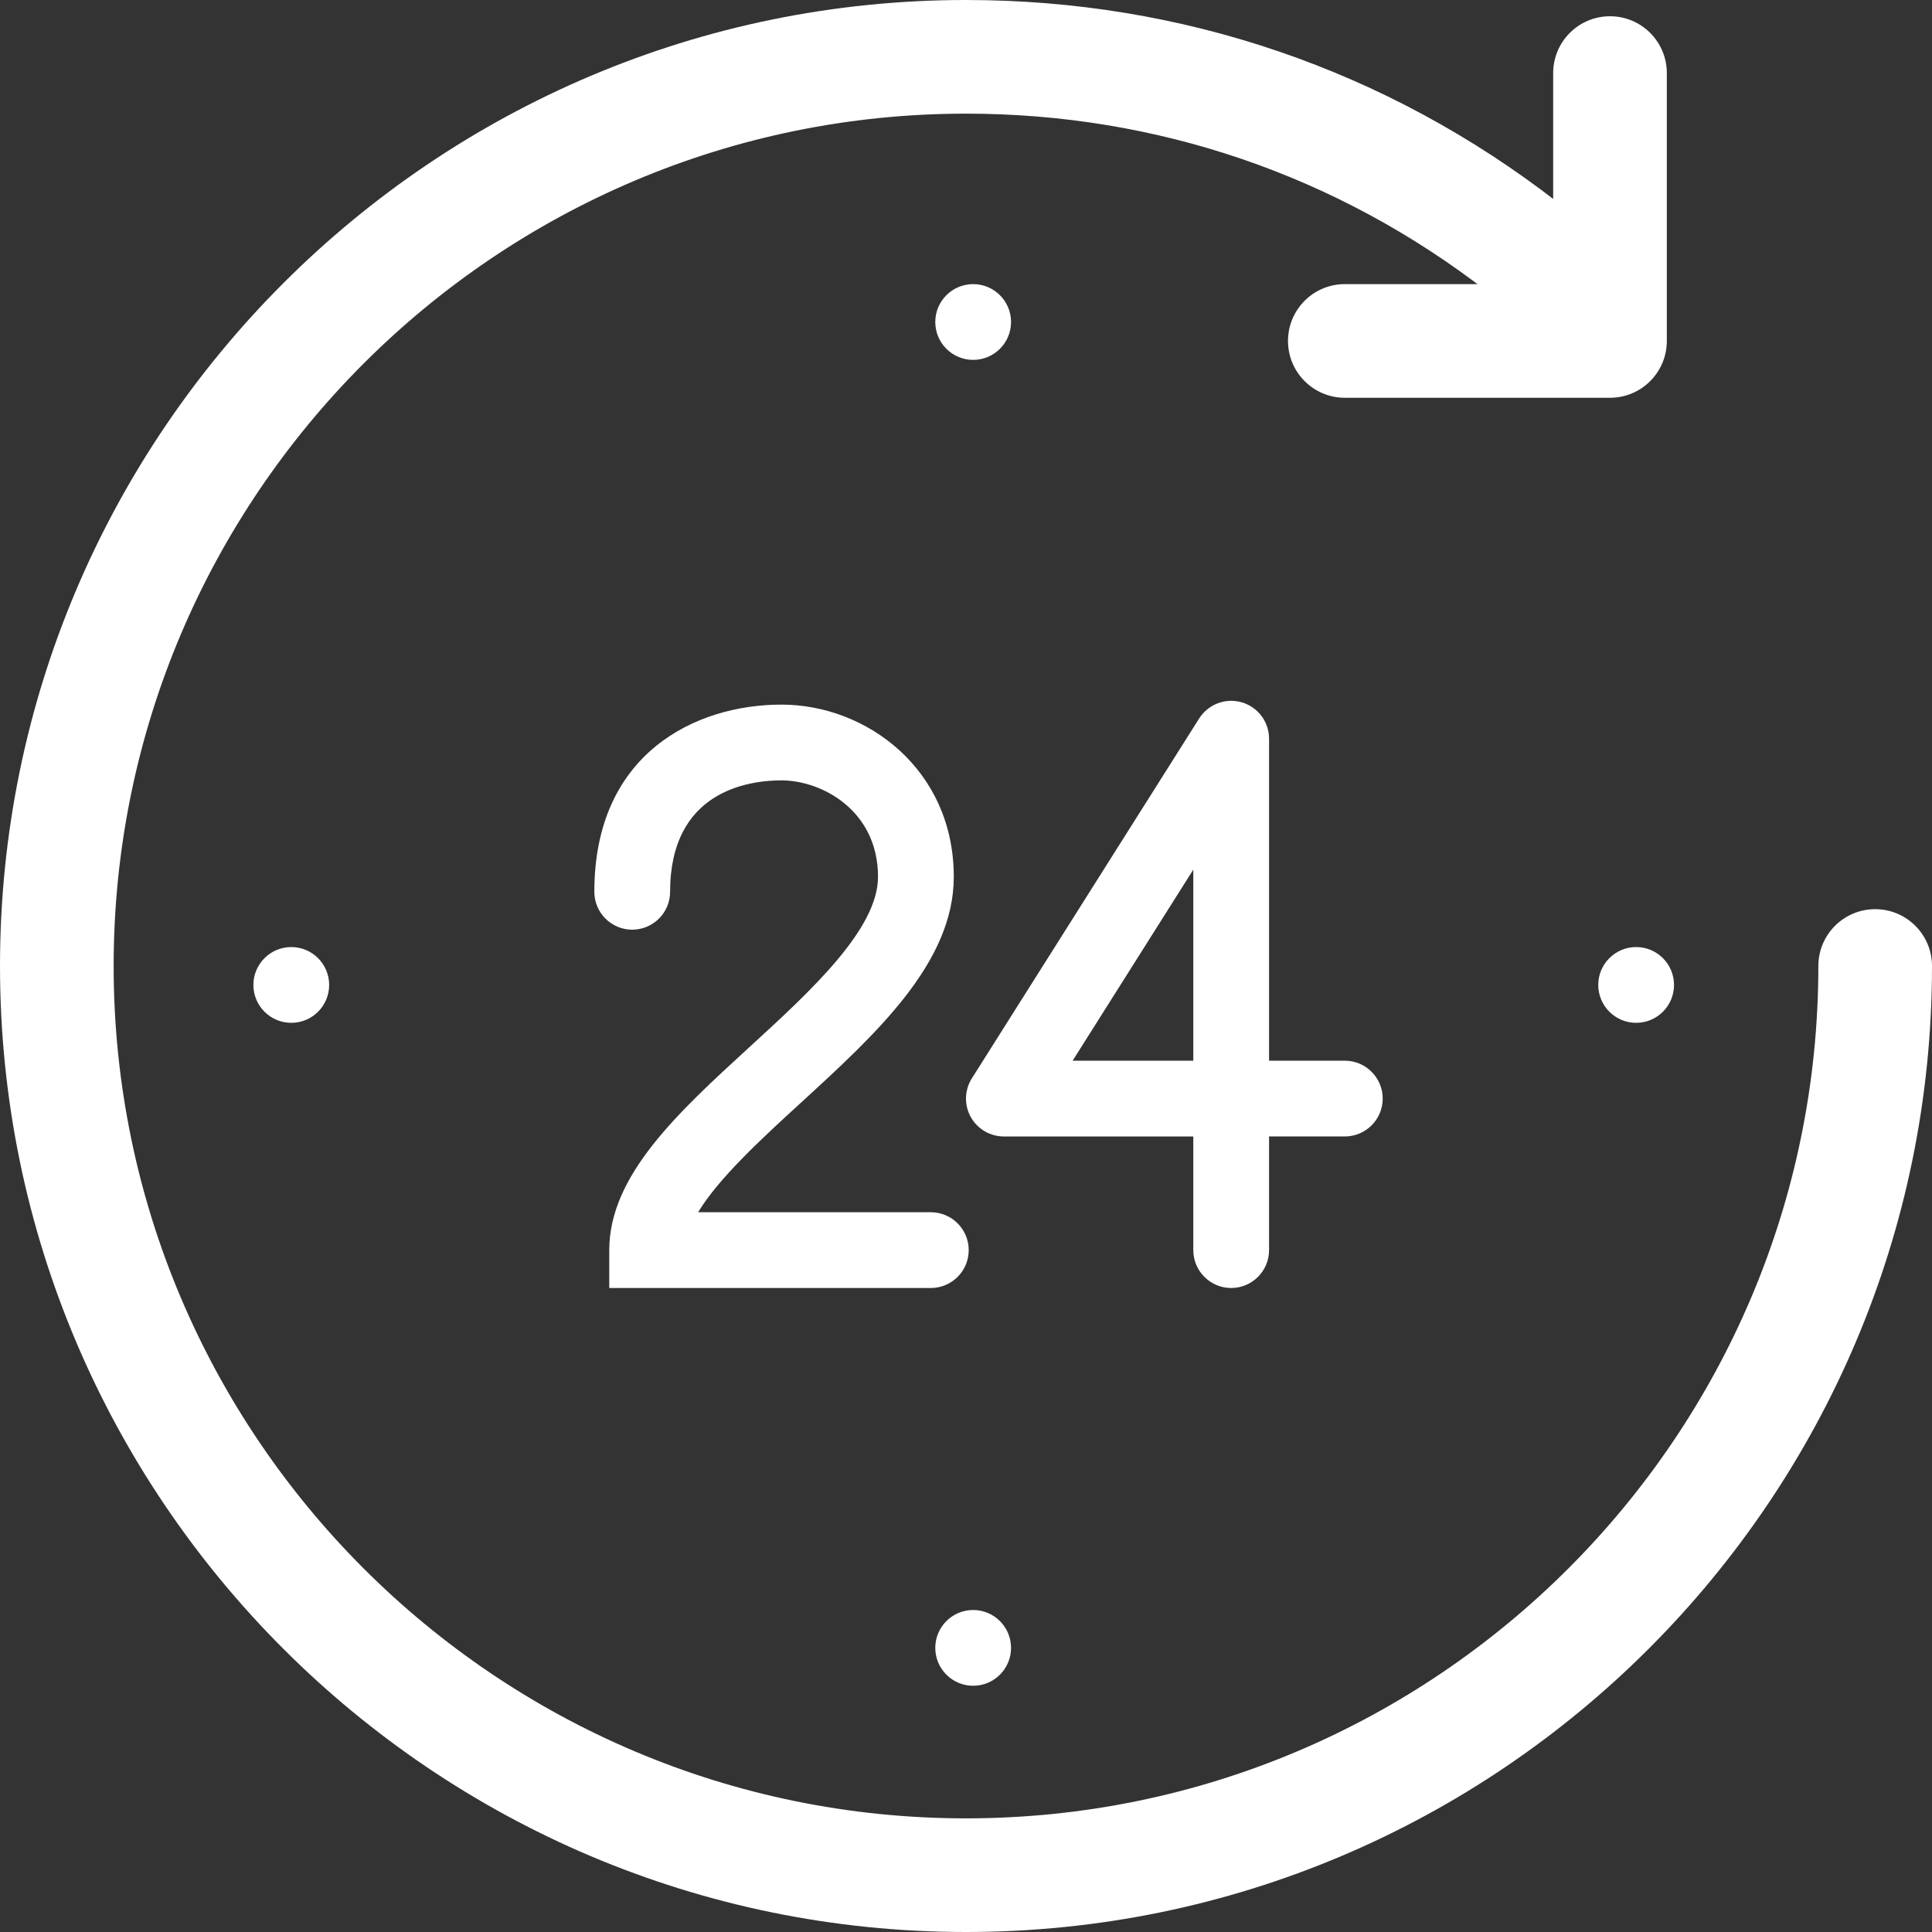 <?xml version="1.0" encoding="UTF-8"?> <svg xmlns="http://www.w3.org/2000/svg" xmlns:xlink="http://www.w3.org/1999/xlink" id="Layer_1" x="0px" y="0px" viewBox="0 0 408 408" style="enable-background:new 0 0 408 408;" xml:space="preserve" width="512px" height="512px"><rect x="0" y="0" width="408" height="408" fill="#333333" stroke="none"/><g><g> <g> <circle cx="345.52" cy="208" r="8" data-original="#000000" class="active-path" data-old_color="#000000" fill="#FFFFFF"></circle> </g> </g><g> <g> <circle cx="61.512" cy="208" r="8" data-original="#000000" class="active-path" data-old_color="#000000" fill="#FFFFFF"></circle> </g> </g><g> <g> <circle cx="205.512" cy="348" r="8" data-original="#000000" class="active-path" data-old_color="#000000" fill="#FFFFFF"></circle> </g> </g><g> <g> <path d="M196.572,256h-49.148c4.436-7.308,13.5-15.608,21.768-23.18c15.844-14.512,32.228-29.516,32.228-47.644 c0-22.772-18.496-36.376-36.376-36.376c-18.236,0-39.532,10.352-39.532,39.528c0,4.416,3.584,8,8,8s8-3.584,8-8 c0-21.236,16.456-23.528,23.532-23.528c8.46,0,20.376,6.324,20.376,20.376c0,11.088-14.364,24.24-27.036,35.844 c-15.284,13.996-29.72,27.22-29.72,42.98v8h67.908c4.416,0,8-3.584,8-8C204.572,259.584,200.988,256,196.572,256z" data-original="#000000" class="active-path" data-old_color="#000000" fill="#FFFFFF"></path> </g> </g><g> <g> <path d="M284,223.996h-16v-68c0-3.56-2.356-6.692-5.776-7.684c-3.408-0.984-7.08,0.404-8.988,3.416l-48,76 c-1.556,2.468-1.652,5.58-0.244,8.136c1.412,2.552,4.092,4.136,7.008,4.136h40v24c0,4.416,3.584,8,8,8c4.416,0,8-3.584,8-8.004 v-24h16c4.416,0,8-3.584,8-8C292,227.58,288.416,223.996,284,223.996z M252,224h-25.484L252,183.648V224z" data-original="#000000" class="active-path" data-old_color="#000000" fill="#FFFFFF"></path> </g> </g><g> <g> <path d="M396,192c-6.628,0-12,5.372-12,12c0,99.252-80.748,180-180,180S24,303.252,24,204S104.748,24,204,24 c40.3,0,78.396,13.016,110.164,37.636c5.236,4.056,12.776,3.108,16.836-2.132c4.06-5.24,3.108-12.776-2.132-16.836 C292.852,14.752,249.672,0,204,0C91.516,0,0,91.512,0,204c0,112.484,91.516,204,204,204s204-91.516,204-204 C408,197.372,402.628,192,396,192z" data-original="#000000" class="active-path" data-old_color="#000000" fill="#FFFFFF"></path> </g> </g><g> <g> <path d="M340,3.432c-6.628,0-12,5.372-12,12V60h-44c-6.628,0-12,5.372-12,12s5.372,12,12,12h56c6.628,0,12-5.376,12-12V15.432 C352,8.804,346.628,3.432,340,3.432z" data-original="#000000" class="active-path" data-old_color="#000000" fill="#FFFFFF"></path> </g> </g><g> <g> <circle cx="205.512" cy="68" r="8" data-original="#000000" class="active-path" data-old_color="#000000" fill="#FFFFFF"></circle> </g> </g></g> </svg> 